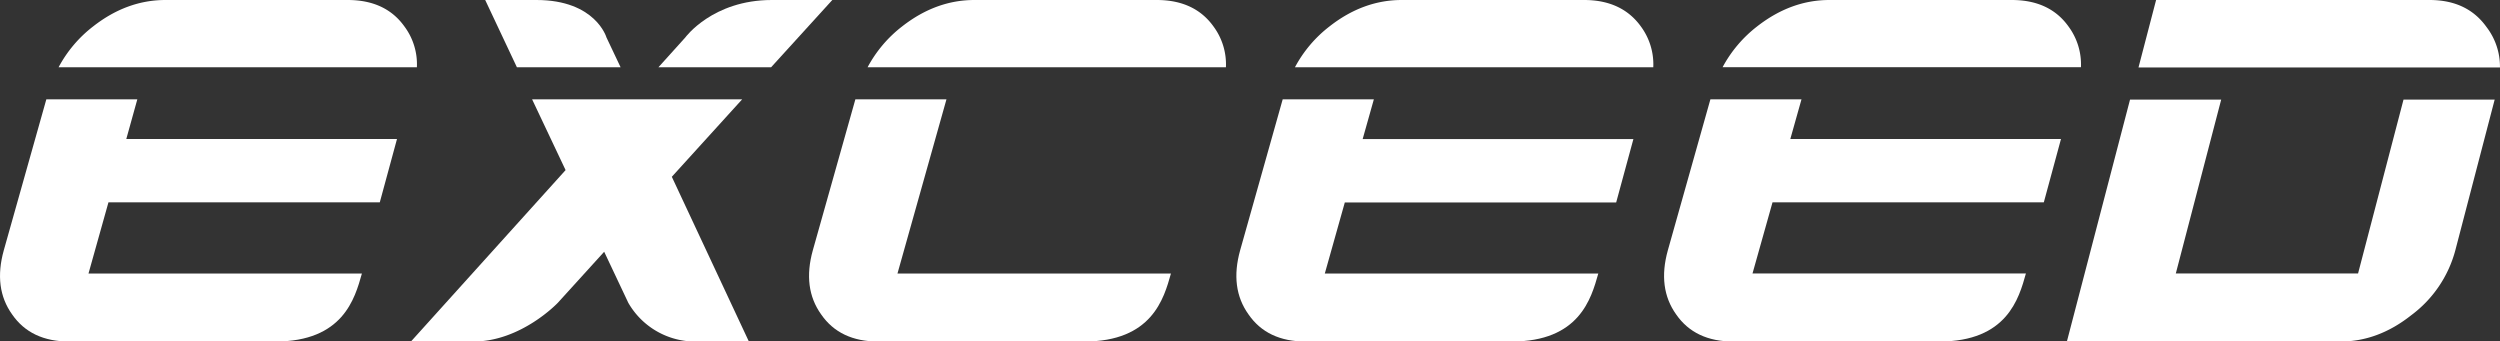 <svg xmlns="http://www.w3.org/2000/svg" viewBox="0 0 710.01 96.97"><rect x="0" y="0" width="710.01" height="96.97" fill="#333333" stroke="none"/><defs><style>.cls-1{fill:#fff;}</style></defs><title>资5</title><g id="图层_2" data-name="图层 2"><g id="图层_1-2" data-name="图层 1"><path class="cls-1" d="M669.7,77.66H617.94l12.89-49.38H604.94L587,97h77.66q10.71,0,20.16-7.49a33.79,33.79,0,0,0,12.5-18.41L708.5,28.28H682.61Z"/><path class="cls-1" d="M706.19,7.69Q700.71,0,690,0H612.34l-5,19.16H710A18.47,18.47,0,0,0,706.19,7.69Z"/><path class="cls-1" d="M114.84,7.49Q109.47,0,98.74,0H47Q36.05,0,26.47,7.49A36,36,0,0,0,16.64,19.1H118.4A18,18,0,0,0,114.84,7.49Z"/><path class="cls-1" d="M39,28.21H13.16L1.08,71.07q-3,10.73,2.36,18.22Q8.75,97,19.69,97H78.12c19.29,0,22.65-12.17,24.66-19.31H25.13L30.8,57.47h77.06l4.89-18H35.87Z"/><path class="cls-1" d="M328.51,0H276.74q-10.92,0-20.5,7.48A36.13,36.13,0,0,0,246.4,19.1H348.17a18.13,18.13,0,0,0-3.55-11.61Q339.23,0,328.51,0Z"/><path class="cls-1" d="M254.89,77.66,268.8,28.21H242.93L230.85,71.07q-3,10.73,2.36,18.22Q238.52,97,249.45,97h58.44c19.28,0,22.65-12.17,24.66-19.31H254.89Z"/><path class="cls-1" d="M449.88,0H398.11Q387.17,0,377.6,7.49a36.1,36.1,0,0,0-9.83,11.61H469.54A18.13,18.13,0,0,0,466,7.49C462.39,2.5,457,0,449.88,0Z"/><path class="cls-1" d="M390.18,28.21H364.29L352.21,71.07q-3,10.73,2.37,18.22Q359.89,97,370.81,97h58.44c19.29,0,22.65-12.17,24.67-19.31H376.25l5.68-20.19H459l4.89-18H387Z"/><path class="cls-1" d="M587.44,7.49Q582.07,0,571.34,0H519.56q-10.9,0-20.5,7.48a36.26,36.26,0,0,0-9.84,11.61H591A18.13,18.13,0,0,0,587.44,7.49Z"/><path class="cls-1" d="M511.63,28.21H485.76L473.68,71.07q-3,10.73,2.35,18.22Q481.36,97,492.28,97h58.44C570,97,573.37,84.8,575.37,77.66H497.72l5.68-20.19h77.05l4.88-18H508.46Z"/><path class="cls-1" d="M219.2,0c-16.85,0-24.59,10.66-24.59,10.66L187,19.1h32L236.38,0Z"/><path class="cls-1" d="M176.25,19.1l-4-8.44S169.18,0,152.35,0H137.8l9,19.1Z"/><path class="cls-1" d="M210.78,28.21H151.12l9.51,20.1L116.7,97h17.72c13.6,0,24-11,24-11l13.17-14.5,6.85,14.5a21.93,21.93,0,0,0,19.16,11h15.09L190.8,50.21Z"/></g></g></svg>